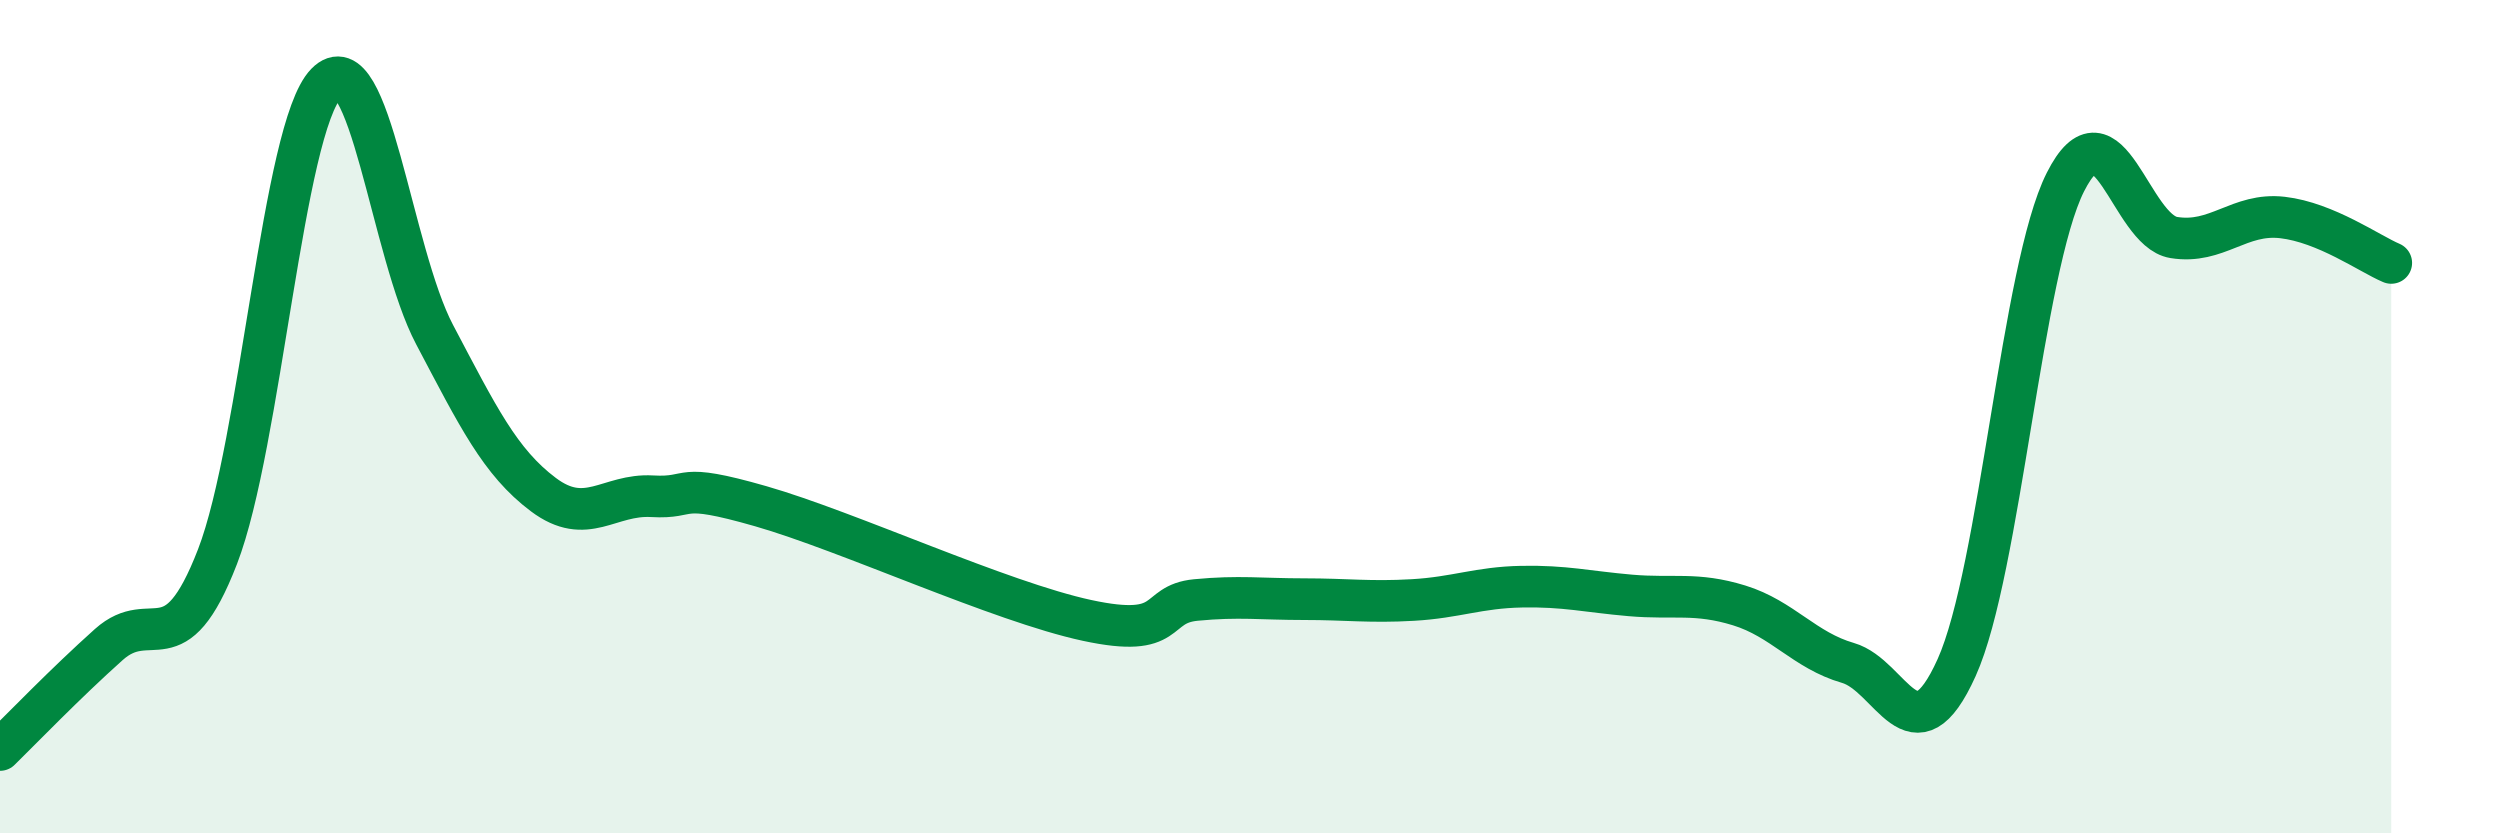 
    <svg width="60" height="20" viewBox="0 0 60 20" xmlns="http://www.w3.org/2000/svg">
      <path
        d="M 0,18 C 0.52,17.49 1.57,16.4 2.61,15.47 C 3.65,14.54 4.18,16.05 5.22,13.36 C 6.26,10.67 6.79,3.07 7.83,2 C 8.87,0.93 9.39,6.06 10.43,8.03 C 11.47,10 12,11.09 13.04,11.87 C 14.08,12.65 14.61,11.85 15.65,11.91 C 16.69,11.97 16.17,11.55 18.26,12.15 C 20.35,12.75 24,14.44 26.09,14.89 C 28.18,15.34 27.66,14.5 28.7,14.4 C 29.74,14.3 30.26,14.38 31.3,14.38 C 32.34,14.38 32.87,14.46 33.91,14.4 C 34.95,14.34 35.48,14.1 36.52,14.08 C 37.56,14.06 38.09,14.2 39.13,14.29 C 40.17,14.38 40.7,14.21 41.74,14.53 C 42.78,14.85 43.31,15.61 44.35,15.91 C 45.39,16.21 45.92,18.33 46.96,16.02 C 48,13.71 48.53,6.43 49.57,4.37 C 50.61,2.31 51.13,5.53 52.17,5.7 C 53.21,5.87 53.74,5.1 54.78,5.22 C 55.82,5.34 56.87,6.09 57.39,6.31L57.39 20L0 20Z"
        fill="#008740"
        opacity="0.1"
        stroke-linecap="round"
        stroke-linejoin="round"
      />
      <path
        d="M 0,18 C 0.52,17.49 1.57,16.4 2.61,15.47 C 3.65,14.54 4.18,16.05 5.22,13.36 C 6.26,10.67 6.79,3.07 7.83,2 C 8.87,0.93 9.39,6.06 10.43,8.03 C 11.47,10 12,11.09 13.04,11.87 C 14.08,12.65 14.61,11.85 15.65,11.91 C 16.69,11.97 16.17,11.55 18.26,12.15 C 20.35,12.75 24,14.44 26.09,14.89 C 28.18,15.34 27.66,14.5 28.7,14.4 C 29.74,14.3 30.26,14.38 31.3,14.38 C 32.34,14.38 32.87,14.46 33.91,14.4 C 34.95,14.34 35.48,14.1 36.52,14.08 C 37.56,14.06 38.09,14.2 39.13,14.29 C 40.17,14.38 40.7,14.21 41.74,14.53 C 42.78,14.85 43.31,15.61 44.35,15.91 C 45.39,16.21 45.92,18.33 46.96,16.02 C 48,13.71 48.53,6.43 49.57,4.37 C 50.61,2.31 51.13,5.53 52.17,5.7 C 53.21,5.87 53.74,5.1 54.78,5.22 C 55.82,5.34 56.87,6.09 57.39,6.31"
        stroke="#008740"
        stroke-width="1"
        fill="none"
        stroke-linecap="round"
        stroke-linejoin="round"
      />
    </svg>
  